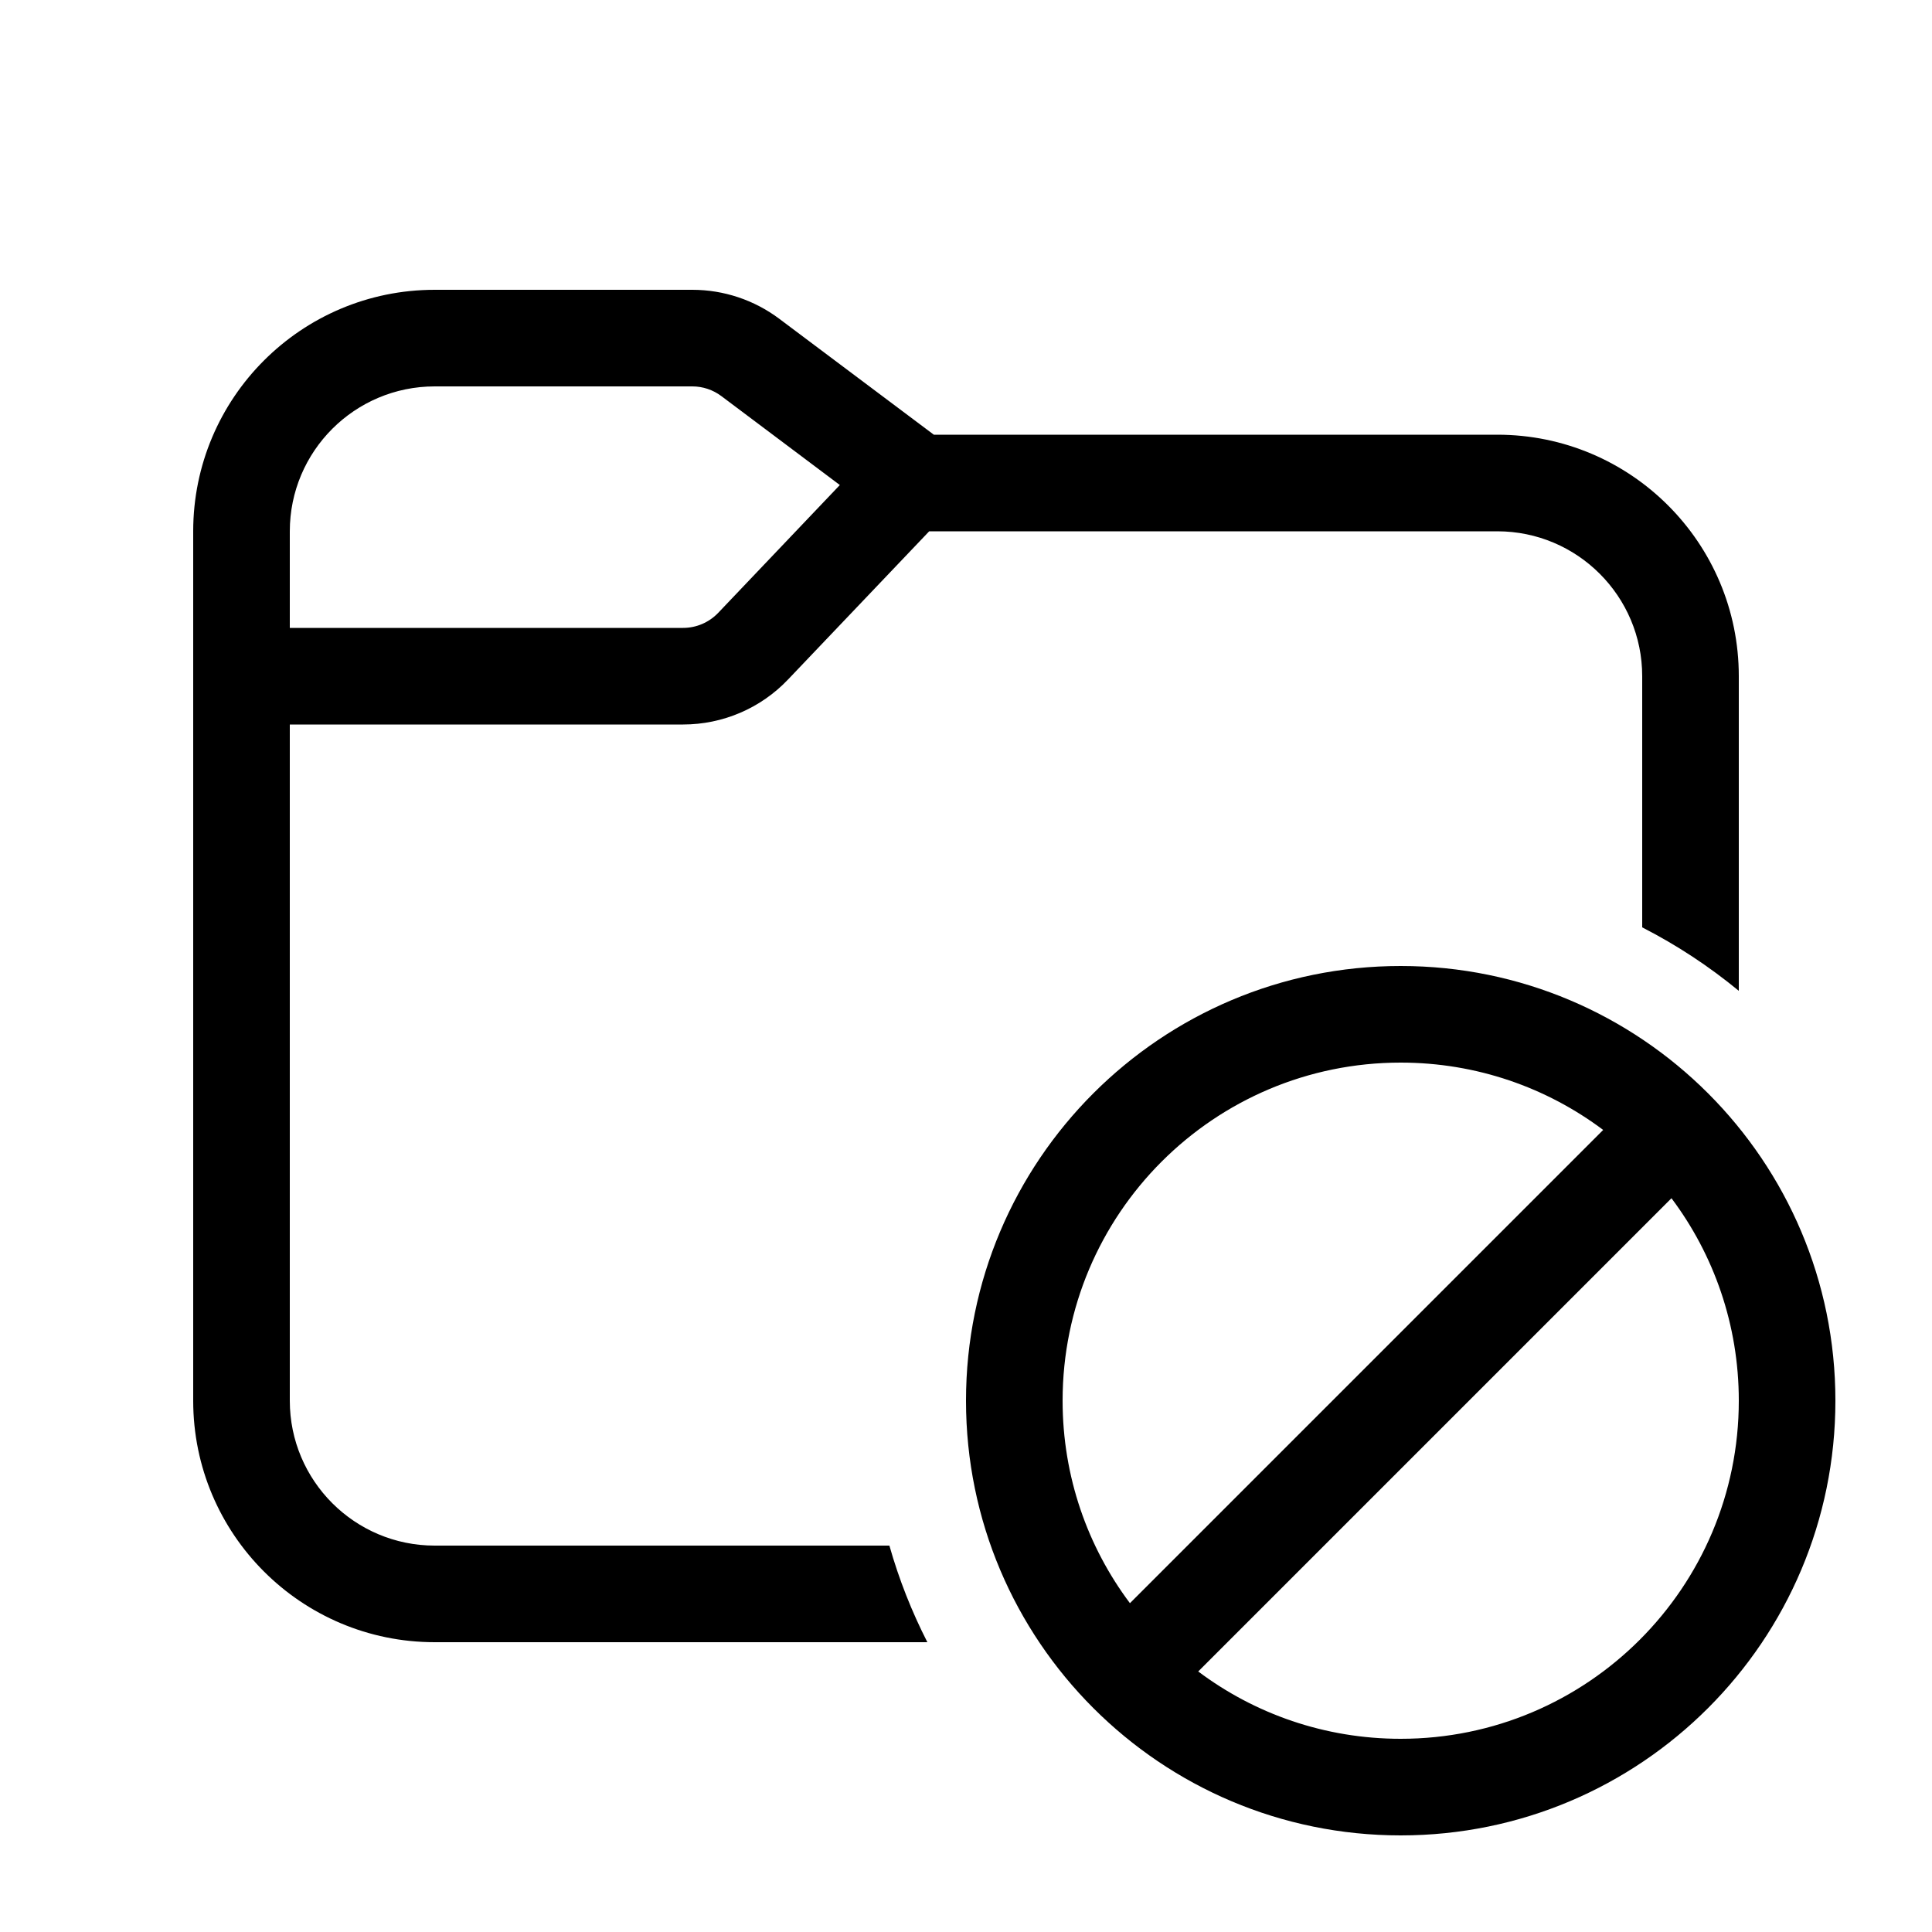 <svg xmlns="http://www.w3.org/2000/svg" viewBox="0 0 20 20" fill="none"><path d="M2 5.5C2 4.119 3.119 3 4.5 3H7.167C7.491 3 7.807 3.105 8.067 3.3L9.667 4.5L15.5 4.5C16.881 4.5 18 5.619 18 7V10.257C17.693 10.004 17.358 9.783 17 9.6V7C17 6.172 16.328 5.5 15.5 5.5L9.619 5.5L8.158 7.034C7.875 7.332 7.482 7.5 7.071 7.5H3V14.5C3 15.328 3.672 16 4.5 16H9.207C9.306 16.349 9.438 16.683 9.6 17H4.5C3.119 17 2 15.881 2 14.5V5.5ZM4.5 4C3.672 4 3 4.672 3 5.5V6.5L7.071 6.5C7.208 6.5 7.339 6.444 7.434 6.345L8.694 5.021L7.467 4.1C7.38 4.035 7.275 4 7.167 4L4.5 4ZM10 14.5C10 12.015 12.015 10 14.5 10C16.985 10 19 12.015 19 14.5C19 16.985 16.985 19 14.5 19C12.015 19 10 16.985 10 14.5ZM14.5 11C12.567 11 11 12.567 11 14.5C11 15.286 11.259 16.012 11.697 16.596L16.596 11.697C16.012 11.259 15.286 11 14.5 11ZM17.303 12.404L12.404 17.303C12.988 17.741 13.714 18 14.5 18C16.433 18 18 16.433 18 14.5C18 13.714 17.741 12.988 17.303 12.404Z" fill="currentColor"/></svg>